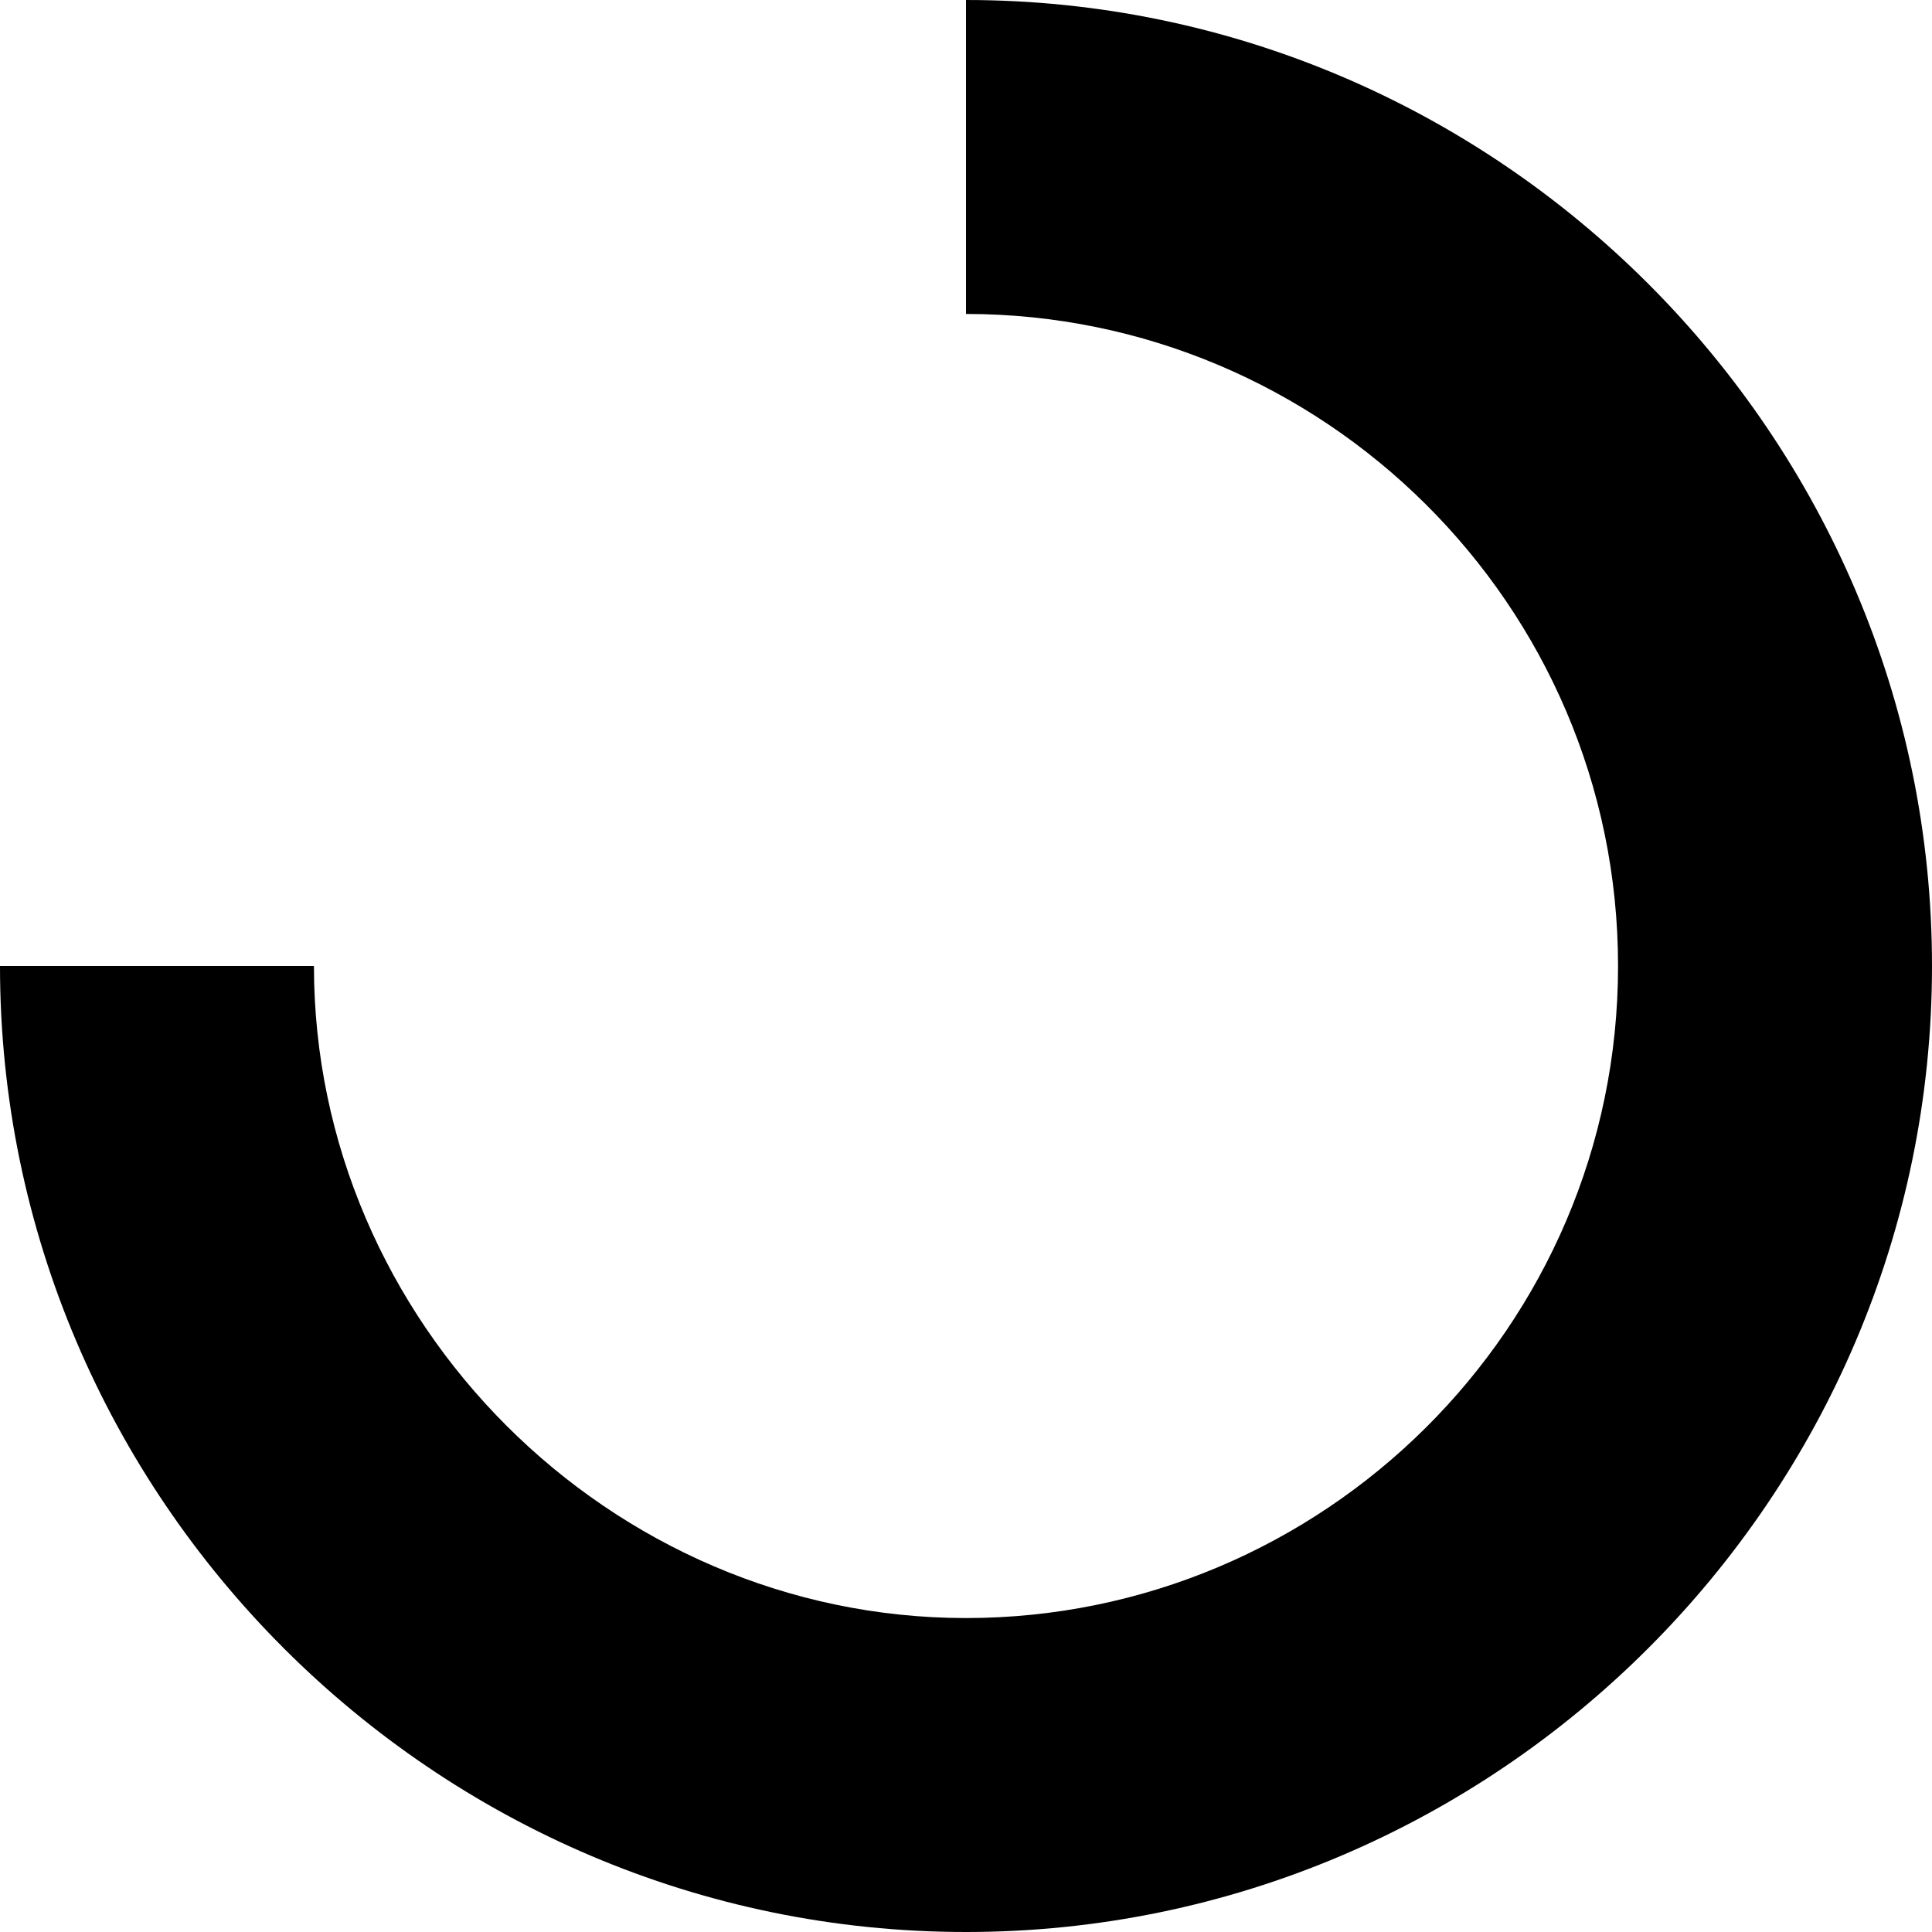 <svg id="spinner" xmlns="http://www.w3.org/2000/svg" width="32" height="32" viewBox="0 0 32 32" fill="black" >
<g>
	<path d="M16,5.2c5.9,0,10.8,4.8,10.8,10.8S21.9,26.8,16,26.8S5.2,21.9,5.2,16H0c0,8.8,7.2,16,16,16s16-7.2,16-16S24.8,0,16,0V5.2z"
		/>
</g>
</svg>
